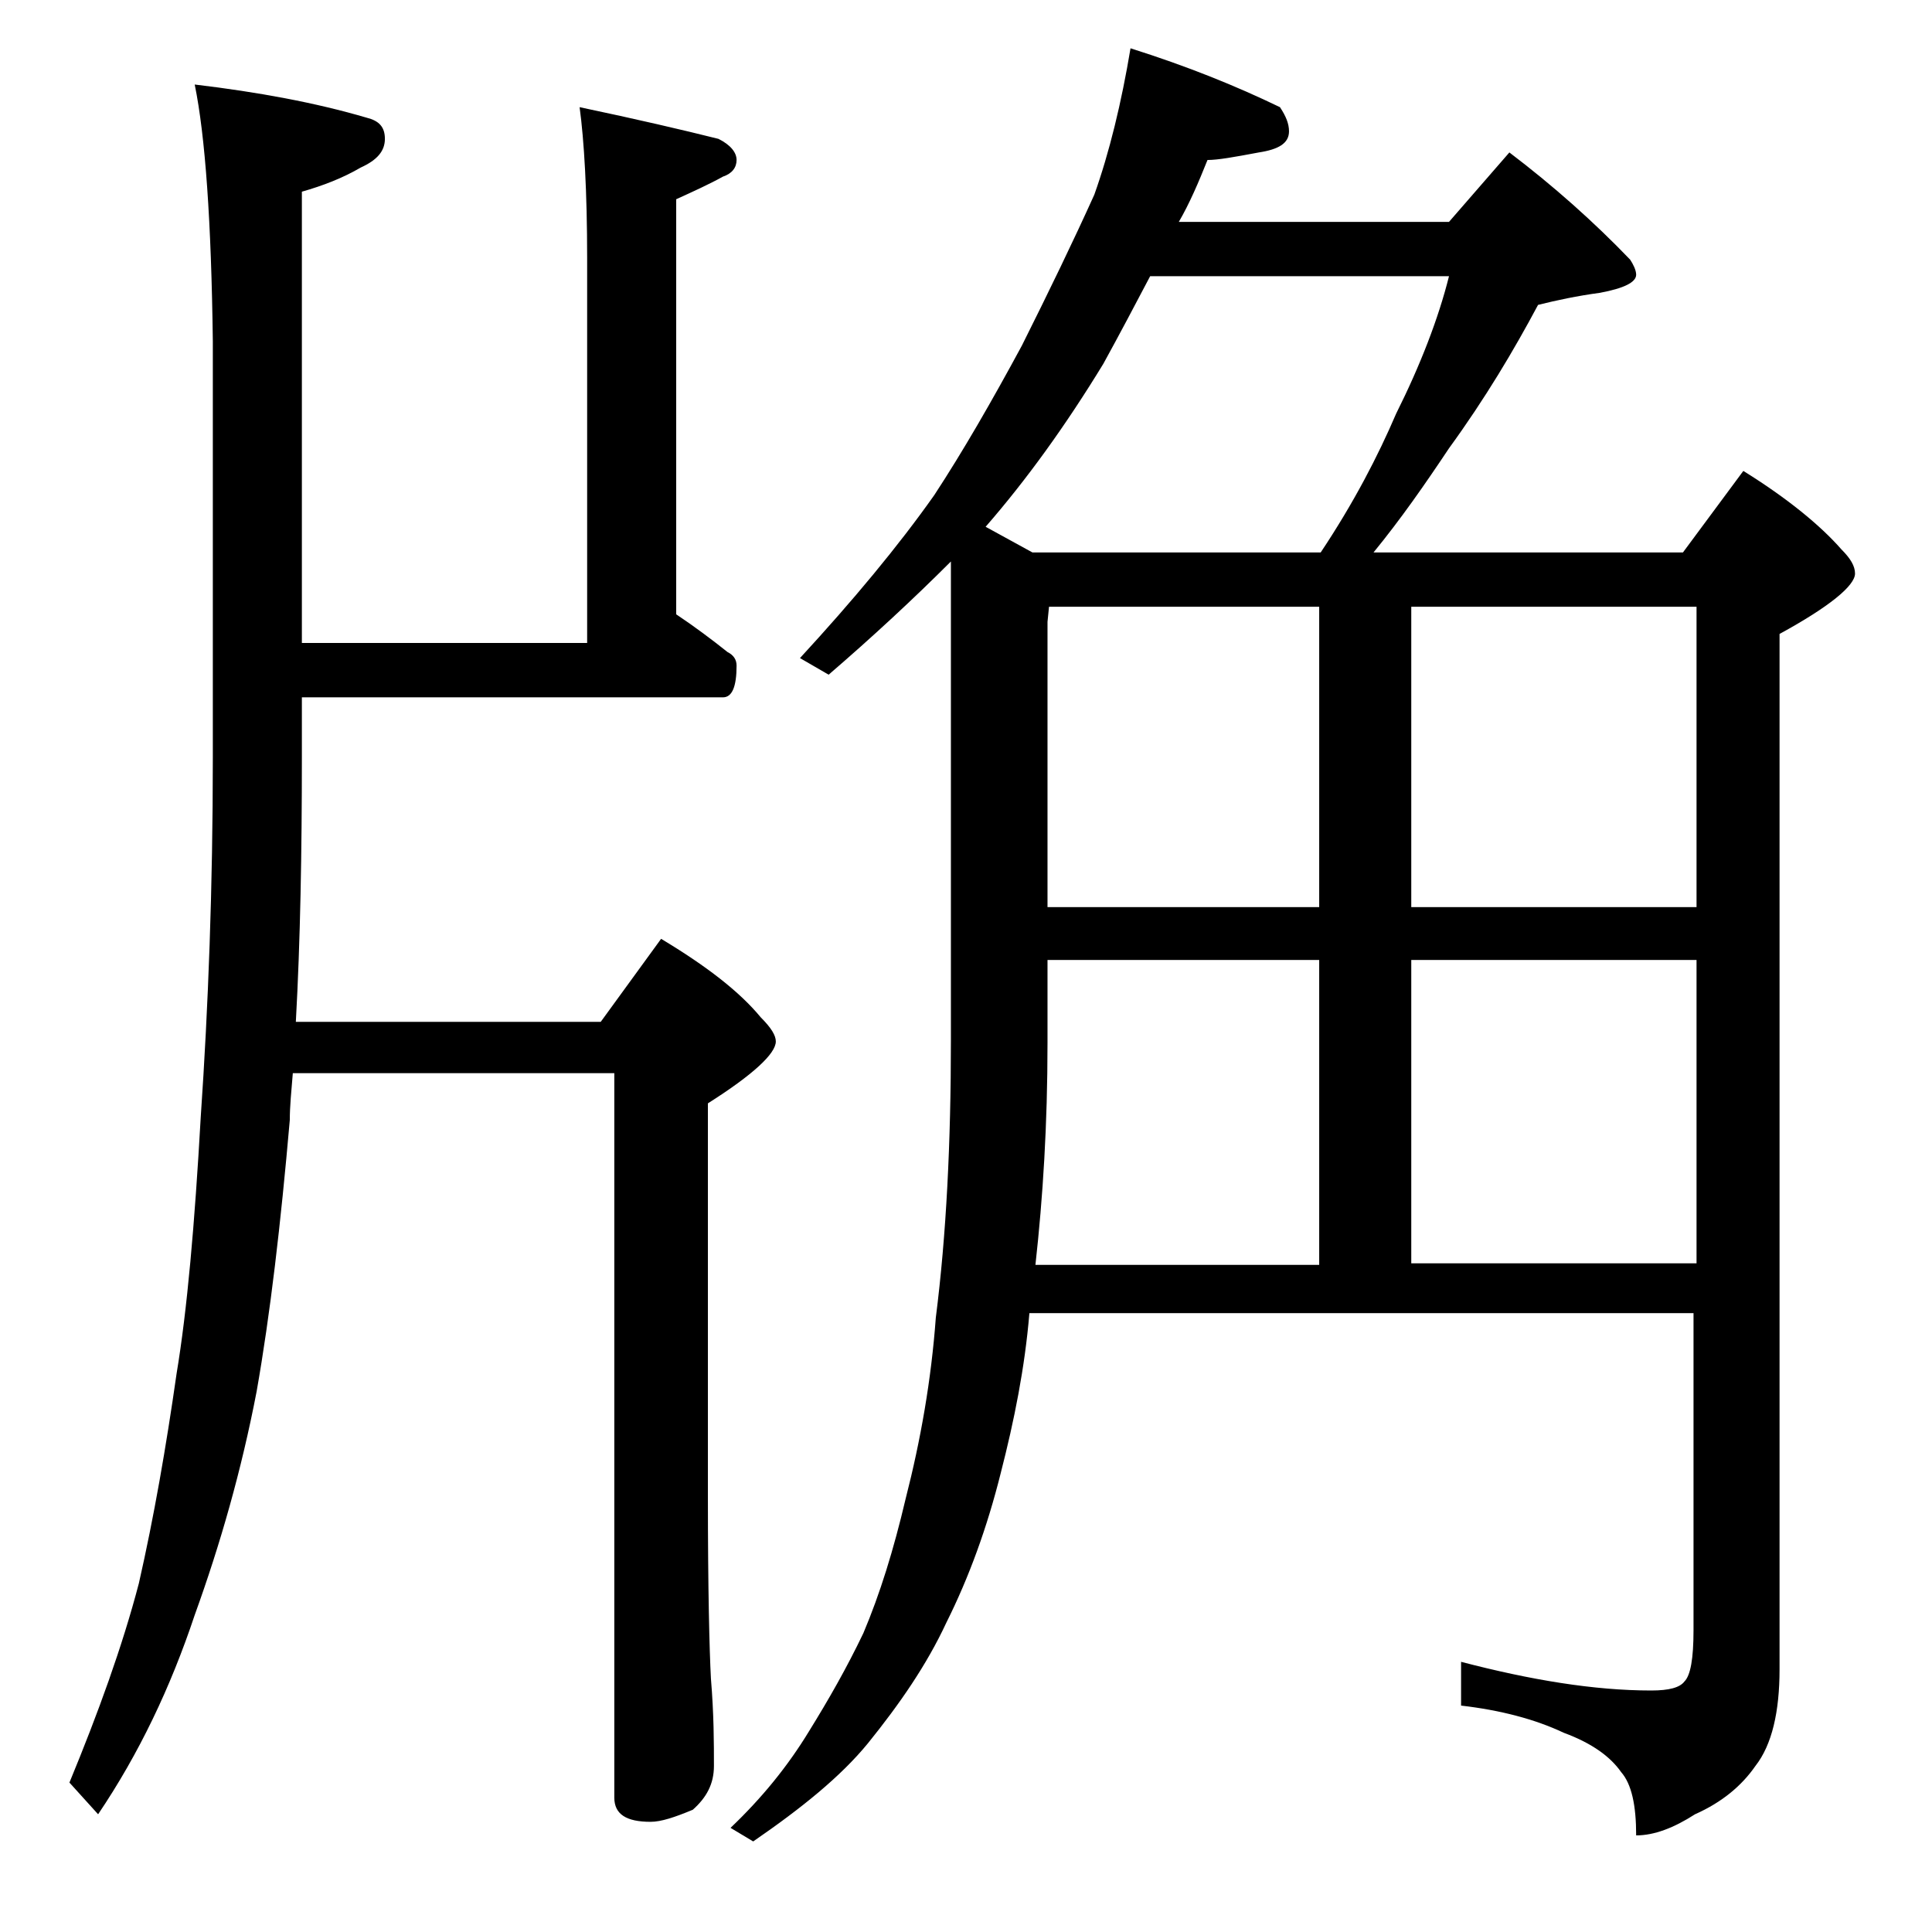 <?xml version="1.0" encoding="utf-8"?>
<!-- Generator: Adobe Illustrator 18.0.0, SVG Export Plug-In . SVG Version: 6.00 Build 0)  -->
<!DOCTYPE svg PUBLIC "-//W3C//DTD SVG 1.1//EN" "http://www.w3.org/Graphics/SVG/1.1/DTD/svg11.dtd">
<svg version="1.1" id="Layer_1" xmlns="http://www.w3.org/2000/svg" xmlns:xlink="http://www.w3.org/1999/xlink" x="0px" y="0px"
	 viewBox="0 0 128 128" enable-background="new 0 0 128 128" xml:space="preserve">
<path d="M12.9,5.6c4.2,0.5,8,1.2,11.4,2.2c0.8,0.2,1.2,0.6,1.2,1.4s-0.5,1.4-1.6,1.9c-1.2,0.7-2.5,1.2-3.9,1.6v29.9h18.9V17.1
	c0-4.4-0.2-7.8-0.5-10c3.8,0.8,6.8,1.5,9.2,2.1c0.8,0.4,1.2,0.9,1.2,1.4s-0.3,0.9-0.9,1.1c-0.9,0.5-2,1-3.1,1.5v27.5
	c1.2,0.8,2.4,1.7,3.4,2.5c0.4,0.2,0.6,0.5,0.6,0.9c0,1.4-0.3,2.1-0.9,2.1H20v4c0,6.2-0.1,12.1-0.4,17.5h20.2l4-5.5
	c3,1.8,5.2,3.5,6.6,5.2c0.7,0.7,1,1.2,1,1.6c0,0.8-1.5,2.2-4.5,4.1v26c0,6.2,0.1,10.2,0.2,12.1c0.2,2.4,0.2,4.3,0.2,5.8
	c0,1.2-0.5,2.1-1.4,2.9c-1.2,0.5-2.1,0.8-2.8,0.8c-1.6,0-2.4-0.5-2.4-1.6v-48H19.4c-0.1,1.2-0.2,2.2-0.2,3.1
	c-0.6,6.9-1.3,12.9-2.2,18c-1,5.2-2.4,10.1-4.1,14.8c-1.6,4.8-3.7,9.2-6.4,13.2l-1.9-2.1c1.9-4.6,3.5-9,4.6-13.2
	c1-4.4,1.8-9,2.5-13.9c0.7-4.2,1.2-9.9,1.6-17c0.5-7.3,0.8-15.2,0.8-23.8V22.6C14,14.7,13.6,9,12.9,5.6z M74.9,3.2
	c3.8,1.2,7,2.5,9.9,3.9c0.4,0.6,0.6,1.1,0.6,1.6c0,0.8-0.7,1.2-2,1.4c-1.6,0.3-2.7,0.5-3.4,0.5c-0.6,1.5-1.2,2.9-1.9,4.1H96l4-4.6
	c2.9,2.2,5.6,4.6,8,7.1c0.2,0.3,0.4,0.7,0.4,1c0,0.5-0.8,0.9-2.4,1.2c-1.5,0.2-2.9,0.5-4.1,0.8c-1.6,3-3.5,6.2-5.9,9.5
	c-1.6,2.4-3.2,4.7-5,6.9h20.5l4-5.4c2.9,1.8,5.1,3.6,6.5,5.2c0.6,0.6,0.9,1.1,0.9,1.6c0,0.8-1.7,2.2-5,4v68.6c0,2.8-0.5,5-1.6,6.4
	c-0.9,1.3-2.2,2.4-4,3.2c-1.4,0.9-2.7,1.4-3.9,1.4c0-2-0.3-3.4-1-4.2c-0.7-1-1.9-1.9-3.8-2.6c-1.9-0.9-4.2-1.5-6.8-1.8v-2.9
	c4.6,1.2,8.8,1.9,12.6,1.9c1.2,0,1.9-0.2,2.2-0.6c0.4-0.4,0.6-1.5,0.6-3.4v-21H68.2c-0.3,3.6-1,7.1-1.9,10.6
	c-0.9,3.6-2.1,6.9-3.6,9.9c-1.3,2.8-3.1,5.4-5.2,8c-1.8,2.2-4.4,4.3-7.6,6.5l-1.5-0.9c2.1-2,3.8-4.1,5.2-6.4
	c1.3-2.1,2.5-4.2,3.6-6.5c1.1-2.6,2-5.5,2.8-8.9c1-3.9,1.7-7.9,2-12c0.7-5.5,1-11.6,1-18.4V37.2c-2.5,2.5-5.2,5-8.1,7.5L53,43.6
	c3.5-3.8,6.5-7.4,8.9-10.8c1.9-2.9,3.8-6.2,5.8-9.9c1.8-3.6,3.4-6.9,4.8-10C73.5,10.1,74.3,6.8,74.9,3.2z M68.4,36.6h19.1
	c2.2-3.3,3.8-6.4,5-9.2c1.6-3.2,2.8-6.3,3.5-9.1H76.2c-1,1.9-2,3.8-3.1,5.8c-2.5,4.1-5.1,7.7-7.8,10.8L68.4,36.6z M68.6,83.8h18.8
	V63.6h-18v5.5C69.4,74.5,69.1,79.3,68.6,83.8z M69.4,60.1h18V40.2H69.5l-0.1,1V60.1z M93.5,40.2v19.9h18.9V40.2H93.5z M93.5,63.6
	v20.1h18.9V63.6H93.5z"/>
</svg>
